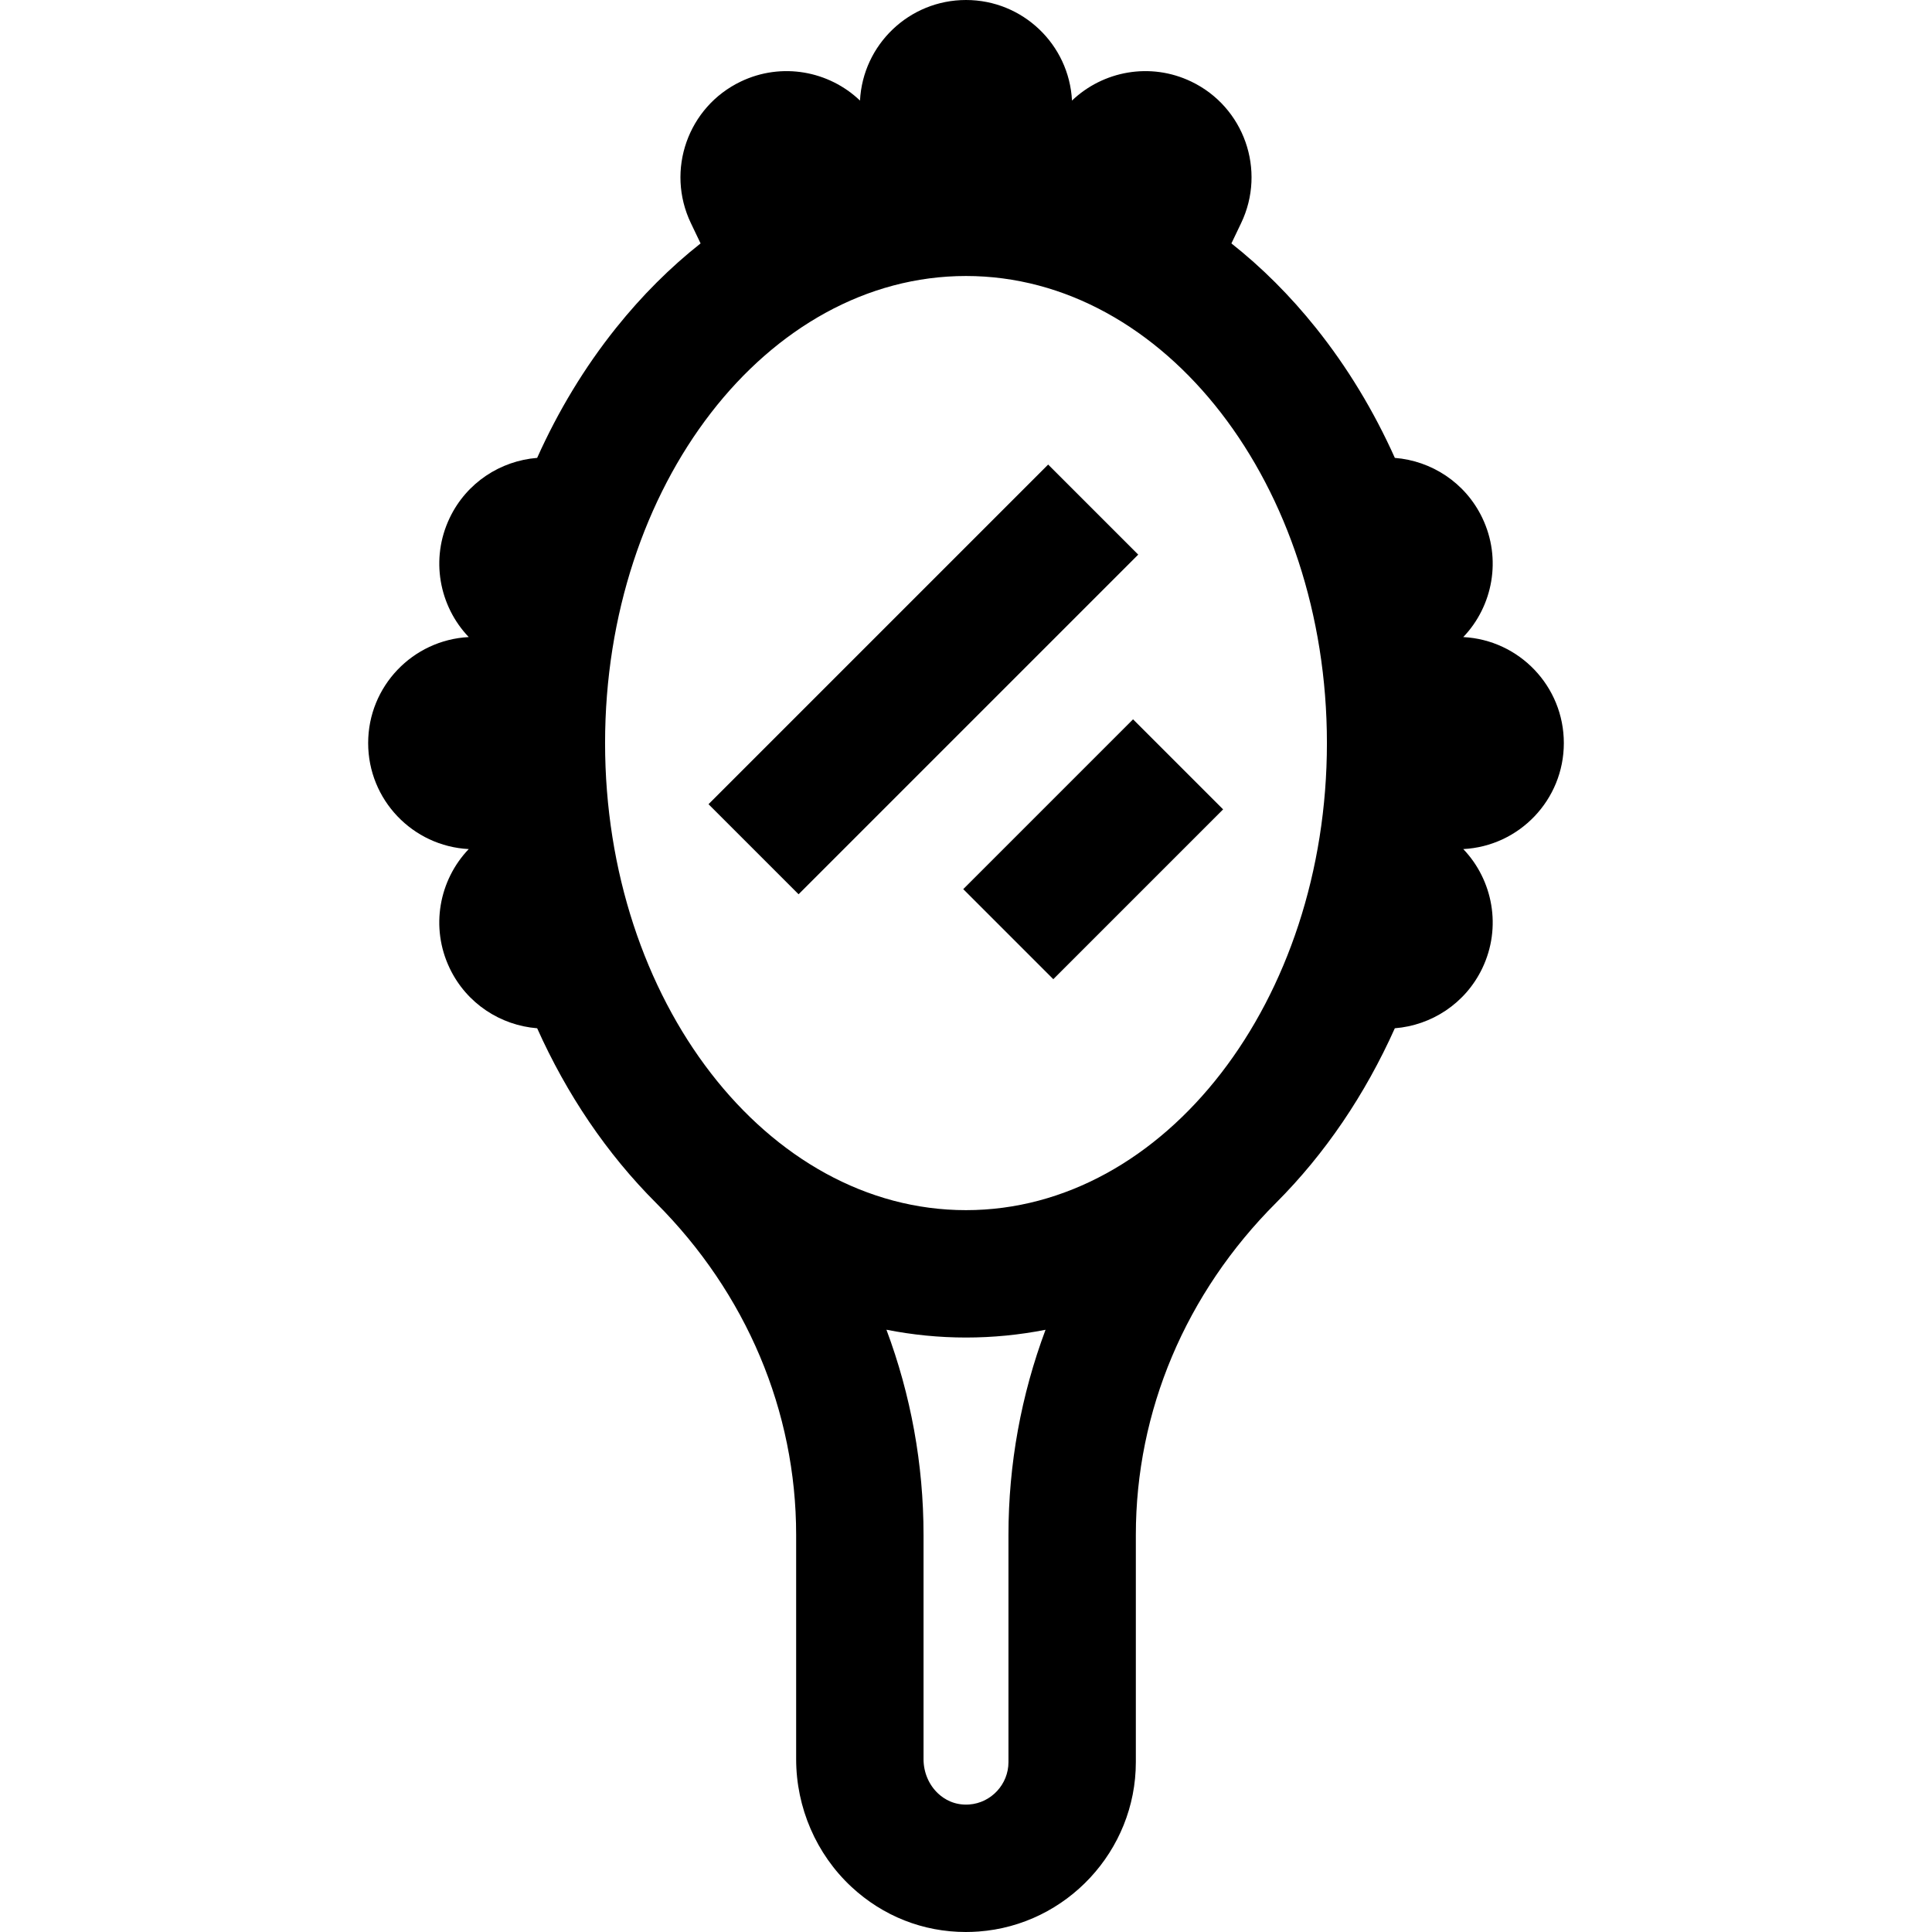 <?xml version="1.0" encoding="iso-8859-1"?>
<!-- Generator: Adobe Illustrator 19.0.0, SVG Export Plug-In . SVG Version: 6.00 Build 0)  -->
<svg version="1.1" id="Layer_1" xmlns="http://www.w3.org/2000/svg" xmlns:xlink="http://www.w3.org/1999/xlink" x="0px" y="0px"
	 viewBox="0 0 511.999 511.999" style="enable-background:new 0 0 511.999 511.999;" xml:space="preserve">
<g>
	<g>
		<path d="M414.432,196.922c0-15.04-11.803-27.323-26.653-28.092c7.852-8.213,10.238-20.735,5.041-31.591
			c-4.49-9.379-13.501-15.126-23.172-15.894c-5.584-12.444-12.582-24.027-20.901-34.427c-6.856-8.57-14.371-16.061-22.411-22.411
			l2.572-5.374c6.709-14.014,0.787-30.812-13.228-37.521c-10.854-5.196-23.378-2.81-31.591,5.041C283.322,11.803,271.04,0,255.999,0
			c-15.04,0-27.323,11.803-28.092,26.652c-8.213-7.851-20.735-10.238-31.591-5.041c-14.014,6.709-19.935,23.508-13.226,37.521
			l2.572,5.374c-8.04,6.35-15.555,13.841-22.411,22.411c-8.32,10.4-15.317,21.982-20.901,34.426
			c-9.669,0.77-18.682,6.515-23.17,15.894c-5.197,10.855-2.811,23.377,5.041,31.591c-14.851,0.771-26.654,13.053-26.654,28.093
			c0,15.04,11.803,27.323,26.653,28.092c-7.852,8.213-10.238,20.735-5.041,31.591c4.491,9.381,13.504,15.128,23.177,15.894
			c7.844,17.509,18.452,33.24,31.475,46.261c23.961,23.957,37.158,55.215,37.158,88.016v59.418c0,12.853,5.343,25.189,14.657,33.845
			c8.371,7.779,19.024,11.959,30.302,11.959c1.12,0,2.248-0.042,3.378-0.125c23.374-1.717,41.684-21.434,41.684-44.889v-60.208
			c0-32.8,13.196-64.059,37.158-88.016c13.023-13.021,23.632-28.752,31.476-46.261c9.673-0.766,18.686-6.514,23.178-15.894
			c5.195-10.855,2.81-23.377-5.041-31.591C402.629,224.245,414.432,211.963,414.432,196.922z M267.252,406.779v60.208
			c0,5.864-4.569,10.794-10.4,11.222c-3.909,0.281-6.635-1.417-8.228-2.898c-2.464-2.29-3.878-5.613-3.878-9.115v-59.418
			c0-18.772-3.377-37.119-9.831-54.389c6.899,1.36,13.941,2.07,21.084,2.07c7.141,0,14.183-0.699,21.079-2.057
			C270.627,369.67,267.252,388.014,267.252,406.779z M255.999,320.702c-52.74,0-95.648-55.528-95.648-123.78
			s42.908-123.78,95.648-123.78s95.648,55.528,95.648,123.78S308.74,320.702,255.999,320.702z"/>
	</g>
</g>
<g>
	<g>
		
			<rect x="181.092" y="163.164" transform="matrix(0.707 -0.707 0.707 0.707 -55.625 225.796)" width="127.312" height="33.758"/>
	</g>
</g>
<g>
	<g>
		
			<rect x="257.93" y="208.173" transform="matrix(0.707 -0.707 0.707 0.707 -74.267 270.807)" width="63.656" height="33.758"/>
	</g>
</g>
<g>
</g>
<g>
</g>
<g>
</g>
<g>
</g>
<g>
</g>
<g>
</g>
<g>
</g>
<g>
</g>
<g>
</g>
<g>
</g>
<g>
</g>
<g>
</g>
<g>
</g>
<g>
</g>
<g>
</g>
</svg>

